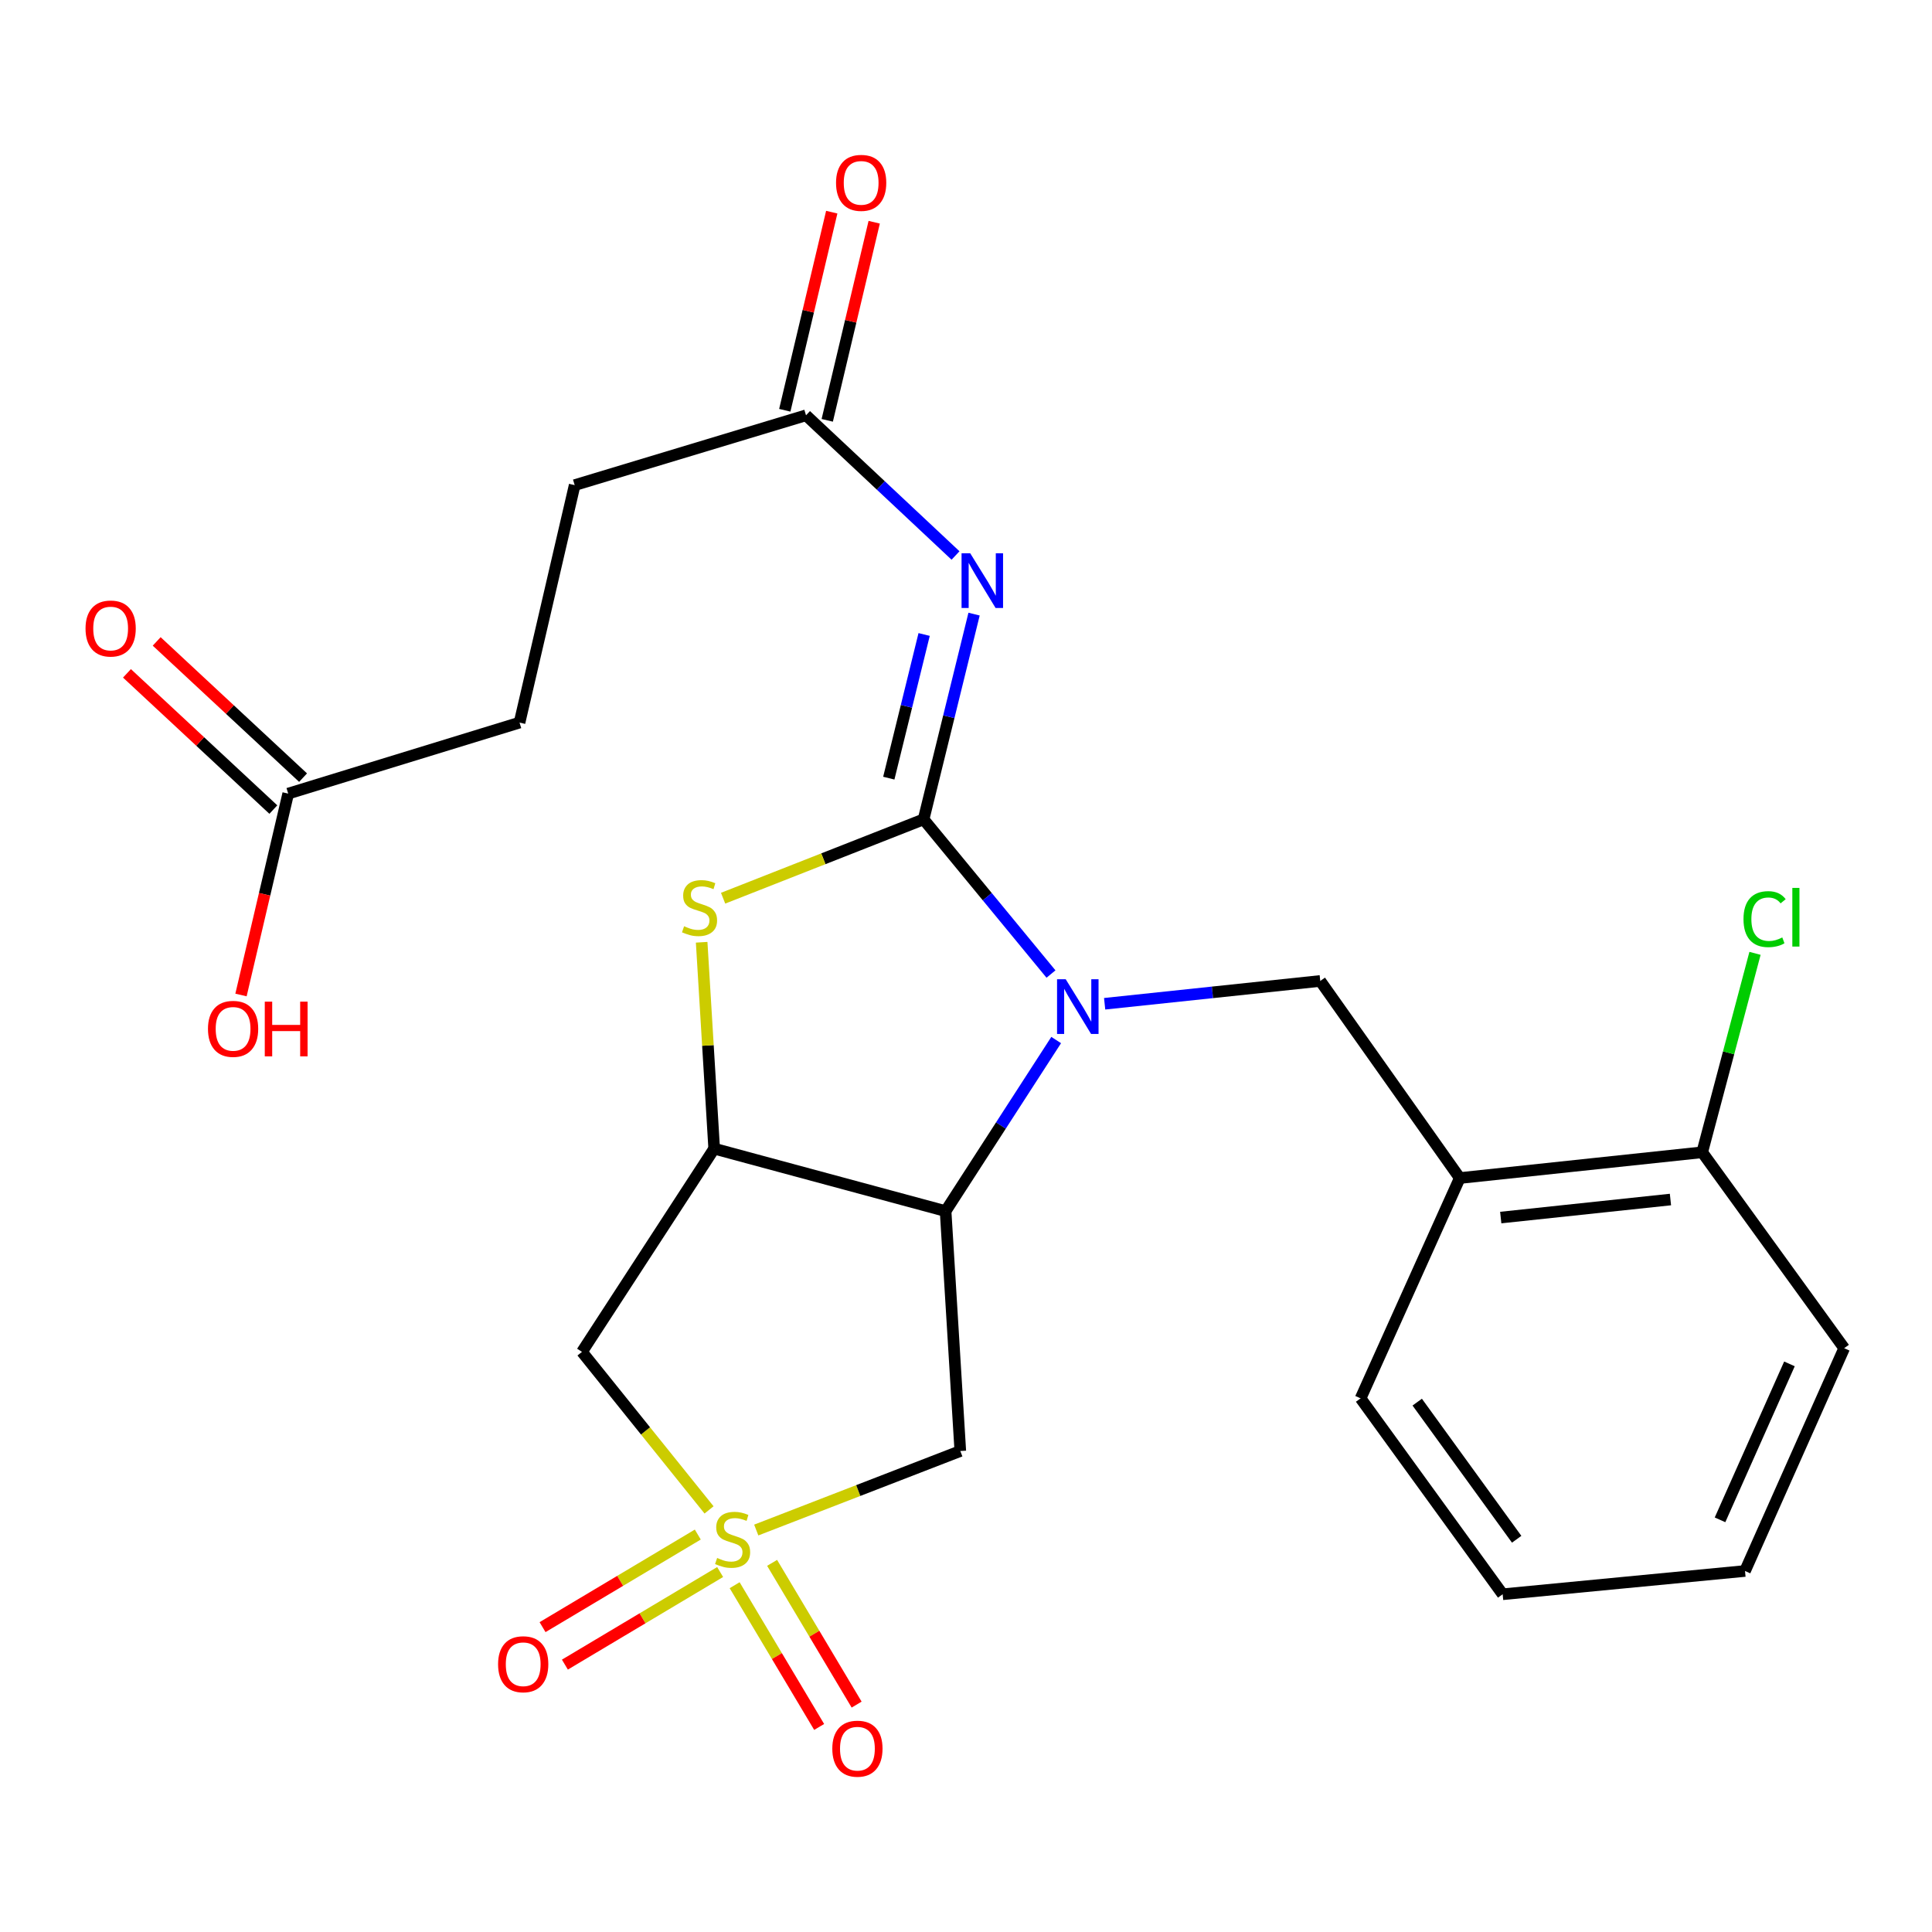 <?xml version='1.0' encoding='iso-8859-1'?>
<svg version='1.1' baseProfile='full'
              xmlns='http://www.w3.org/2000/svg'
                      xmlns:rdkit='http://www.rdkit.org/xml'
                      xmlns:xlink='http://www.w3.org/1999/xlink'
                  xml:space='preserve'
width='1000px' height='1000px' viewBox='0 0 1000 1000'>
<!-- END OF HEADER -->
<rect style='opacity:1.0;fill:#FFFFFF;stroke:none' width='1000' height='1000' x='0' y='0'> </rect>
<path class='bond-1' d='M 478.046,424.093 L 511.018,464.127' style='fill:none;fill-rule:evenodd;stroke:#000000;stroke-width:6px;stroke-linecap:butt;stroke-linejoin:miter;stroke-opacity:1' />
<path class='bond-1' d='M 511.018,464.127 L 543.989,504.161' style='fill:none;fill-rule:evenodd;stroke:#0000FF;stroke-width:6px;stroke-linecap:butt;stroke-linejoin:miter;stroke-opacity:1' />
<path class='bond-4' d='M 478.046,424.093 L 491.111,370.98' style='fill:none;fill-rule:evenodd;stroke:#000000;stroke-width:6px;stroke-linecap:butt;stroke-linejoin:miter;stroke-opacity:1' />
<path class='bond-4' d='M 491.111,370.98 L 504.176,317.868' style='fill:none;fill-rule:evenodd;stroke:#0000FF;stroke-width:6px;stroke-linecap:butt;stroke-linejoin:miter;stroke-opacity:1' />
<path class='bond-4' d='M 460.039,402.765 L 469.184,365.587' style='fill:none;fill-rule:evenodd;stroke:#000000;stroke-width:6px;stroke-linecap:butt;stroke-linejoin:miter;stroke-opacity:1' />
<path class='bond-4' d='M 469.184,365.587 L 478.33,328.408' style='fill:none;fill-rule:evenodd;stroke:#0000FF;stroke-width:6px;stroke-linecap:butt;stroke-linejoin:miter;stroke-opacity:1' />
<path class='bond-5' d='M 478.046,424.093 L 426.162,444.5' style='fill:none;fill-rule:evenodd;stroke:#000000;stroke-width:6px;stroke-linecap:butt;stroke-linejoin:miter;stroke-opacity:1' />
<path class='bond-5' d='M 426.162,444.5 L 374.278,464.908' style='fill:none;fill-rule:evenodd;stroke:#CCCC00;stroke-width:6px;stroke-linecap:butt;stroke-linejoin:miter;stroke-opacity:1' />
<path class='bond-0' d='M 367.003,781.524 L 334.116,740.625' style='fill:none;fill-rule:evenodd;stroke:#CCCC00;stroke-width:6px;stroke-linecap:butt;stroke-linejoin:miter;stroke-opacity:1' />
<path class='bond-0' d='M 334.116,740.625 L 301.228,699.725' style='fill:none;fill-rule:evenodd;stroke:#000000;stroke-width:6px;stroke-linecap:butt;stroke-linejoin:miter;stroke-opacity:1' />
<path class='bond-11' d='M 380.249,820.5 L 402.123,857.183' style='fill:none;fill-rule:evenodd;stroke:#CCCC00;stroke-width:6px;stroke-linecap:butt;stroke-linejoin:miter;stroke-opacity:1' />
<path class='bond-11' d='M 402.123,857.183 L 423.996,893.866' style='fill:none;fill-rule:evenodd;stroke:#FF0000;stroke-width:6px;stroke-linecap:butt;stroke-linejoin:miter;stroke-opacity:1' />
<path class='bond-11' d='M 399.644,808.935 L 421.517,845.618' style='fill:none;fill-rule:evenodd;stroke:#CCCC00;stroke-width:6px;stroke-linecap:butt;stroke-linejoin:miter;stroke-opacity:1' />
<path class='bond-11' d='M 421.517,845.618 L 443.39,882.302' style='fill:none;fill-rule:evenodd;stroke:#FF0000;stroke-width:6px;stroke-linecap:butt;stroke-linejoin:miter;stroke-opacity:1' />
<path class='bond-12' d='M 361.176,794.284 L 320.999,818.246' style='fill:none;fill-rule:evenodd;stroke:#CCCC00;stroke-width:6px;stroke-linecap:butt;stroke-linejoin:miter;stroke-opacity:1' />
<path class='bond-12' d='M 320.999,818.246 L 280.823,842.207' style='fill:none;fill-rule:evenodd;stroke:#FF0000;stroke-width:6px;stroke-linecap:butt;stroke-linejoin:miter;stroke-opacity:1' />
<path class='bond-12' d='M 372.742,813.677 L 332.566,837.639' style='fill:none;fill-rule:evenodd;stroke:#CCCC00;stroke-width:6px;stroke-linecap:butt;stroke-linejoin:miter;stroke-opacity:1' />
<path class='bond-12' d='M 332.566,837.639 L 292.389,861.601' style='fill:none;fill-rule:evenodd;stroke:#FF0000;stroke-width:6px;stroke-linecap:butt;stroke-linejoin:miter;stroke-opacity:1' />
<path class='bond-26' d='M 391.433,791.944 L 444.242,771.495' style='fill:none;fill-rule:evenodd;stroke:#CCCC00;stroke-width:6px;stroke-linecap:butt;stroke-linejoin:miter;stroke-opacity:1' />
<path class='bond-26' d='M 444.242,771.495 L 497.052,751.046' style='fill:none;fill-rule:evenodd;stroke:#000000;stroke-width:6px;stroke-linecap:butt;stroke-linejoin:miter;stroke-opacity:1' />
<path class='bond-2' d='M 546.677,538.324 L 518.057,582.595' style='fill:none;fill-rule:evenodd;stroke:#0000FF;stroke-width:6px;stroke-linecap:butt;stroke-linejoin:miter;stroke-opacity:1' />
<path class='bond-2' d='M 518.057,582.595 L 489.437,626.866' style='fill:none;fill-rule:evenodd;stroke:#000000;stroke-width:6px;stroke-linecap:butt;stroke-linejoin:miter;stroke-opacity:1' />
<path class='bond-8' d='M 571.763,519.544 L 627.565,513.642' style='fill:none;fill-rule:evenodd;stroke:#0000FF;stroke-width:6px;stroke-linecap:butt;stroke-linejoin:miter;stroke-opacity:1' />
<path class='bond-8' d='M 627.565,513.642 L 683.366,507.741' style='fill:none;fill-rule:evenodd;stroke:#000000;stroke-width:6px;stroke-linecap:butt;stroke-linejoin:miter;stroke-opacity:1' />
<path class='bond-6' d='M 489.437,626.866 L 497.052,751.046' style='fill:none;fill-rule:evenodd;stroke:#000000;stroke-width:6px;stroke-linecap:butt;stroke-linejoin:miter;stroke-opacity:1' />
<path class='bond-25' d='M 489.437,626.866 L 369.66,594.538' style='fill:none;fill-rule:evenodd;stroke:#000000;stroke-width:6px;stroke-linecap:butt;stroke-linejoin:miter;stroke-opacity:1' />
<path class='bond-3' d='M 369.66,594.538 L 366.418,541.125' style='fill:none;fill-rule:evenodd;stroke:#000000;stroke-width:6px;stroke-linecap:butt;stroke-linejoin:miter;stroke-opacity:1' />
<path class='bond-3' d='M 366.418,541.125 L 363.176,487.712' style='fill:none;fill-rule:evenodd;stroke:#CCCC00;stroke-width:6px;stroke-linecap:butt;stroke-linejoin:miter;stroke-opacity:1' />
<path class='bond-7' d='M 369.66,594.538 L 301.228,699.725' style='fill:none;fill-rule:evenodd;stroke:#000000;stroke-width:6px;stroke-linecap:butt;stroke-linejoin:miter;stroke-opacity:1' />
<path class='bond-10' d='M 494.575,287.523 L 455.883,251.241' style='fill:none;fill-rule:evenodd;stroke:#0000FF;stroke-width:6px;stroke-linecap:butt;stroke-linejoin:miter;stroke-opacity:1' />
<path class='bond-10' d='M 455.883,251.241 L 417.192,214.959' style='fill:none;fill-rule:evenodd;stroke:#000000;stroke-width:6px;stroke-linecap:butt;stroke-linejoin:miter;stroke-opacity:1' />
<path class='bond-9' d='M 683.366,507.741 L 755.573,609.755' style='fill:none;fill-rule:evenodd;stroke:#000000;stroke-width:6px;stroke-linecap:butt;stroke-linejoin:miter;stroke-opacity:1' />
<path class='bond-14' d='M 755.573,609.755 L 881.058,596.42' style='fill:none;fill-rule:evenodd;stroke:#000000;stroke-width:6px;stroke-linecap:butt;stroke-linejoin:miter;stroke-opacity:1' />
<path class='bond-14' d='M 776.782,630.208 L 864.622,620.874' style='fill:none;fill-rule:evenodd;stroke:#000000;stroke-width:6px;stroke-linecap:butt;stroke-linejoin:miter;stroke-opacity:1' />
<path class='bond-21' d='M 755.573,609.755 L 704.24,723.786' style='fill:none;fill-rule:evenodd;stroke:#000000;stroke-width:6px;stroke-linecap:butt;stroke-linejoin:miter;stroke-opacity:1' />
<path class='bond-15' d='M 428.178,217.564 L 440.331,166.294' style='fill:none;fill-rule:evenodd;stroke:#000000;stroke-width:6px;stroke-linecap:butt;stroke-linejoin:miter;stroke-opacity:1' />
<path class='bond-15' d='M 440.331,166.294 L 452.485,115.025' style='fill:none;fill-rule:evenodd;stroke:#FF0000;stroke-width:6px;stroke-linecap:butt;stroke-linejoin:miter;stroke-opacity:1' />
<path class='bond-15' d='M 406.206,212.355 L 418.359,161.086' style='fill:none;fill-rule:evenodd;stroke:#000000;stroke-width:6px;stroke-linecap:butt;stroke-linejoin:miter;stroke-opacity:1' />
<path class='bond-15' d='M 418.359,161.086 L 430.513,109.816' style='fill:none;fill-rule:evenodd;stroke:#FF0000;stroke-width:6px;stroke-linecap:butt;stroke-linejoin:miter;stroke-opacity:1' />
<path class='bond-17' d='M 417.192,214.959 L 297.452,251.101' style='fill:none;fill-rule:evenodd;stroke:#000000;stroke-width:6px;stroke-linecap:butt;stroke-linejoin:miter;stroke-opacity:1' />
<path class='bond-13' d='M 149.173,410.77 L 268.913,374.014' style='fill:none;fill-rule:evenodd;stroke:#000000;stroke-width:6px;stroke-linecap:butt;stroke-linejoin:miter;stroke-opacity:1' />
<path class='bond-16' d='M 156.865,402.505 L 118.983,367.25' style='fill:none;fill-rule:evenodd;stroke:#000000;stroke-width:6px;stroke-linecap:butt;stroke-linejoin:miter;stroke-opacity:1' />
<path class='bond-16' d='M 118.983,367.25 L 81.101,331.995' style='fill:none;fill-rule:evenodd;stroke:#FF0000;stroke-width:6px;stroke-linecap:butt;stroke-linejoin:miter;stroke-opacity:1' />
<path class='bond-16' d='M 141.482,419.035 L 103.6,383.78' style='fill:none;fill-rule:evenodd;stroke:#000000;stroke-width:6px;stroke-linecap:butt;stroke-linejoin:miter;stroke-opacity:1' />
<path class='bond-16' d='M 103.6,383.78 L 65.718,348.524' style='fill:none;fill-rule:evenodd;stroke:#FF0000;stroke-width:6px;stroke-linecap:butt;stroke-linejoin:miter;stroke-opacity:1' />
<path class='bond-20' d='M 149.173,410.77 L 136.955,462.89' style='fill:none;fill-rule:evenodd;stroke:#000000;stroke-width:6px;stroke-linecap:butt;stroke-linejoin:miter;stroke-opacity:1' />
<path class='bond-20' d='M 136.955,462.89 L 124.736,515.009' style='fill:none;fill-rule:evenodd;stroke:#FF0000;stroke-width:6px;stroke-linecap:butt;stroke-linejoin:miter;stroke-opacity:1' />
<path class='bond-19' d='M 881.058,596.42 L 894.724,544.934' style='fill:none;fill-rule:evenodd;stroke:#000000;stroke-width:6px;stroke-linecap:butt;stroke-linejoin:miter;stroke-opacity:1' />
<path class='bond-19' d='M 894.724,544.934 L 908.389,493.448' style='fill:none;fill-rule:evenodd;stroke:#00CC00;stroke-width:6px;stroke-linecap:butt;stroke-linejoin:miter;stroke-opacity:1' />
<path class='bond-22' d='M 881.058,596.42 L 954.545,697.831' style='fill:none;fill-rule:evenodd;stroke:#000000;stroke-width:6px;stroke-linecap:butt;stroke-linejoin:miter;stroke-opacity:1' />
<path class='bond-18' d='M 297.452,251.101 L 268.913,374.014' style='fill:none;fill-rule:evenodd;stroke:#000000;stroke-width:6px;stroke-linecap:butt;stroke-linejoin:miter;stroke-opacity:1' />
<path class='bond-23' d='M 704.24,723.786 L 777.778,825.185' style='fill:none;fill-rule:evenodd;stroke:#000000;stroke-width:6px;stroke-linecap:butt;stroke-linejoin:miter;stroke-opacity:1' />
<path class='bond-23' d='M 733.55,725.739 L 785.026,796.719' style='fill:none;fill-rule:evenodd;stroke:#000000;stroke-width:6px;stroke-linecap:butt;stroke-linejoin:miter;stroke-opacity:1' />
<path class='bond-27' d='M 954.545,697.831 L 903.212,813.142' style='fill:none;fill-rule:evenodd;stroke:#000000;stroke-width:6px;stroke-linecap:butt;stroke-linejoin:miter;stroke-opacity:1' />
<path class='bond-27' d='M 926.217,705.945 L 890.284,786.662' style='fill:none;fill-rule:evenodd;stroke:#000000;stroke-width:6px;stroke-linecap:butt;stroke-linejoin:miter;stroke-opacity:1' />
<path class='bond-24' d='M 777.778,825.185 L 903.212,813.142' style='fill:none;fill-rule:evenodd;stroke:#000000;stroke-width:6px;stroke-linecap:butt;stroke-linejoin:miter;stroke-opacity:1' />
<path  class='atom-1' d='M 371.194 806.404
Q 371.514 806.524, 372.834 807.084
Q 374.154 807.644, 375.594 808.004
Q 377.074 808.324, 378.514 808.324
Q 381.194 808.324, 382.754 807.044
Q 384.314 805.724, 384.314 803.444
Q 384.314 801.884, 383.514 800.924
Q 382.754 799.964, 381.554 799.444
Q 380.354 798.924, 378.354 798.324
Q 375.834 797.564, 374.314 796.844
Q 372.834 796.124, 371.754 794.604
Q 370.714 793.084, 370.714 790.524
Q 370.714 786.964, 373.114 784.764
Q 375.554 782.564, 380.354 782.564
Q 383.634 782.564, 387.354 784.124
L 386.434 787.204
Q 383.034 785.804, 380.474 785.804
Q 377.714 785.804, 376.194 786.964
Q 374.674 788.084, 374.714 790.044
Q 374.714 791.564, 375.474 792.484
Q 376.274 793.404, 377.394 793.924
Q 378.554 794.444, 380.474 795.044
Q 383.034 795.844, 384.554 796.644
Q 386.074 797.444, 387.154 799.084
Q 388.274 800.684, 388.274 803.444
Q 388.274 807.364, 385.634 809.484
Q 383.034 811.564, 378.674 811.564
Q 376.154 811.564, 374.234 811.004
Q 372.354 810.484, 370.114 809.564
L 371.194 806.404
' fill='#CCCC00'/>
<path  class='atom-2' d='M 551.608 506.853
L 560.888 521.853
Q 561.808 523.333, 563.288 526.013
Q 564.768 528.693, 564.848 528.853
L 564.848 506.853
L 568.608 506.853
L 568.608 535.173
L 564.728 535.173
L 554.768 518.773
Q 553.608 516.853, 552.368 514.653
Q 551.168 512.453, 550.808 511.773
L 550.808 535.173
L 547.128 535.173
L 547.128 506.853
L 551.608 506.853
' fill='#0000FF'/>
<path  class='atom-5' d='M 502.182 286.367
L 511.462 301.367
Q 512.382 302.847, 513.862 305.527
Q 515.342 308.207, 515.422 308.367
L 515.422 286.367
L 519.182 286.367
L 519.182 314.687
L 515.302 314.687
L 505.342 298.287
Q 504.182 296.367, 502.942 294.167
Q 501.742 291.967, 501.382 291.287
L 501.382 314.687
L 497.702 314.687
L 497.702 286.367
L 502.182 286.367
' fill='#0000FF'/>
<path  class='atom-6' d='M 354.083 479.425
Q 354.403 479.545, 355.723 480.105
Q 357.043 480.665, 358.483 481.025
Q 359.963 481.345, 361.403 481.345
Q 364.083 481.345, 365.643 480.065
Q 367.203 478.745, 367.203 476.465
Q 367.203 474.905, 366.403 473.945
Q 365.643 472.985, 364.443 472.465
Q 363.243 471.945, 361.243 471.345
Q 358.723 470.585, 357.203 469.865
Q 355.723 469.145, 354.643 467.625
Q 353.603 466.105, 353.603 463.545
Q 353.603 459.985, 356.003 457.785
Q 358.443 455.585, 363.243 455.585
Q 366.523 455.585, 370.243 457.145
L 369.323 460.225
Q 365.923 458.825, 363.363 458.825
Q 360.603 458.825, 359.083 459.985
Q 357.563 461.105, 357.603 463.065
Q 357.603 464.585, 358.363 465.505
Q 359.163 466.425, 360.283 466.945
Q 361.443 467.465, 363.363 468.065
Q 365.923 468.865, 367.443 469.665
Q 368.963 470.465, 370.043 472.105
Q 371.163 473.705, 371.163 476.465
Q 371.163 480.385, 368.523 482.505
Q 365.923 484.585, 361.563 484.585
Q 359.043 484.585, 357.123 484.025
Q 355.243 483.505, 353.003 482.585
L 354.083 479.425
' fill='#CCCC00'/>
<path  class='atom-12' d='M 430.799 905.113
Q 430.799 898.313, 434.159 894.513
Q 437.519 890.713, 443.799 890.713
Q 450.079 890.713, 453.439 894.513
Q 456.799 898.313, 456.799 905.113
Q 456.799 911.993, 453.399 915.913
Q 449.999 919.793, 443.799 919.793
Q 437.559 919.793, 434.159 915.913
Q 430.799 912.033, 430.799 905.113
M 443.799 916.593
Q 448.119 916.593, 450.439 913.713
Q 452.799 910.793, 452.799 905.113
Q 452.799 899.553, 450.439 896.753
Q 448.119 893.913, 443.799 893.913
Q 439.479 893.913, 437.119 896.713
Q 434.799 899.513, 434.799 905.113
Q 434.799 910.833, 437.119 913.713
Q 439.479 916.593, 443.799 916.593
' fill='#FF0000'/>
<path  class='atom-13' d='M 257.807 861.407
Q 257.807 854.607, 261.167 850.807
Q 264.527 847.007, 270.807 847.007
Q 277.087 847.007, 280.447 850.807
Q 283.807 854.607, 283.807 861.407
Q 283.807 868.287, 280.407 872.207
Q 277.007 876.087, 270.807 876.087
Q 264.567 876.087, 261.167 872.207
Q 257.807 868.327, 257.807 861.407
M 270.807 872.887
Q 275.127 872.887, 277.447 870.007
Q 279.807 867.087, 279.807 861.407
Q 279.807 855.847, 277.447 853.047
Q 275.127 850.207, 270.807 850.207
Q 266.487 850.207, 264.127 853.007
Q 261.807 855.807, 261.807 861.407
Q 261.807 867.127, 264.127 870.007
Q 266.487 872.887, 270.807 872.887
' fill='#FF0000'/>
<path  class='atom-16' d='M 432.731 94.647
Q 432.731 87.847, 436.091 84.047
Q 439.451 80.248, 445.731 80.248
Q 452.011 80.248, 455.371 84.047
Q 458.731 87.847, 458.731 94.647
Q 458.731 101.527, 455.331 105.447
Q 451.931 109.327, 445.731 109.327
Q 439.491 109.327, 436.091 105.447
Q 432.731 101.567, 432.731 94.647
M 445.731 106.127
Q 450.051 106.127, 452.371 103.247
Q 454.731 100.327, 454.731 94.647
Q 454.731 89.088, 452.371 86.287
Q 450.051 83.448, 445.731 83.448
Q 441.411 83.448, 439.051 86.248
Q 436.731 89.047, 436.731 94.647
Q 436.731 100.367, 439.051 103.247
Q 441.411 106.127, 445.731 106.127
' fill='#FF0000'/>
<path  class='atom-17' d='M 44.271 325.32
Q 44.271 318.52, 47.631 314.72
Q 50.991 310.92, 57.271 310.92
Q 63.551 310.92, 66.911 314.72
Q 70.271 318.52, 70.271 325.32
Q 70.271 332.2, 66.871 336.12
Q 63.471 340, 57.271 340
Q 51.031 340, 47.631 336.12
Q 44.271 332.24, 44.271 325.32
M 57.271 336.8
Q 61.591 336.8, 63.911 333.92
Q 66.271 331, 66.271 325.32
Q 66.271 319.76, 63.911 316.96
Q 61.591 314.12, 57.271 314.12
Q 52.951 314.12, 50.591 316.92
Q 48.271 319.72, 48.271 325.32
Q 48.271 331.04, 50.591 333.92
Q 52.951 336.8, 57.271 336.8
' fill='#FF0000'/>
<path  class='atom-20' d='M 902.429 475.741
Q 902.429 468.701, 905.709 465.021
Q 909.029 461.301, 915.309 461.301
Q 921.149 461.301, 924.269 465.421
L 921.629 467.581
Q 919.349 464.581, 915.309 464.581
Q 911.029 464.581, 908.749 467.461
Q 906.509 470.301, 906.509 475.741
Q 906.509 481.341, 908.829 484.221
Q 911.189 487.101, 915.749 487.101
Q 918.869 487.101, 922.509 485.221
L 923.629 488.221
Q 922.149 489.181, 919.909 489.741
Q 917.669 490.301, 915.189 490.301
Q 909.029 490.301, 905.709 486.541
Q 902.429 482.781, 902.429 475.741
' fill='#00CC00'/>
<path  class='atom-20' d='M 927.709 459.581
L 931.389 459.581
L 931.389 489.941
L 927.709 489.941
L 927.709 459.581
' fill='#00CC00'/>
<path  class='atom-21' d='M 107.647 532.534
Q 107.647 525.734, 111.007 521.934
Q 114.367 518.134, 120.647 518.134
Q 126.927 518.134, 130.287 521.934
Q 133.647 525.734, 133.647 532.534
Q 133.647 539.414, 130.247 543.334
Q 126.847 547.214, 120.647 547.214
Q 114.407 547.214, 111.007 543.334
Q 107.647 539.454, 107.647 532.534
M 120.647 544.014
Q 124.967 544.014, 127.287 541.134
Q 129.647 538.214, 129.647 532.534
Q 129.647 526.974, 127.287 524.174
Q 124.967 521.334, 120.647 521.334
Q 116.327 521.334, 113.967 524.134
Q 111.647 526.934, 111.647 532.534
Q 111.647 538.254, 113.967 541.134
Q 116.327 544.014, 120.647 544.014
' fill='#FF0000'/>
<path  class='atom-21' d='M 137.047 518.454
L 140.887 518.454
L 140.887 530.494
L 155.367 530.494
L 155.367 518.454
L 159.207 518.454
L 159.207 546.774
L 155.367 546.774
L 155.367 533.694
L 140.887 533.694
L 140.887 546.774
L 137.047 546.774
L 137.047 518.454
' fill='#FF0000'/>
</svg>
